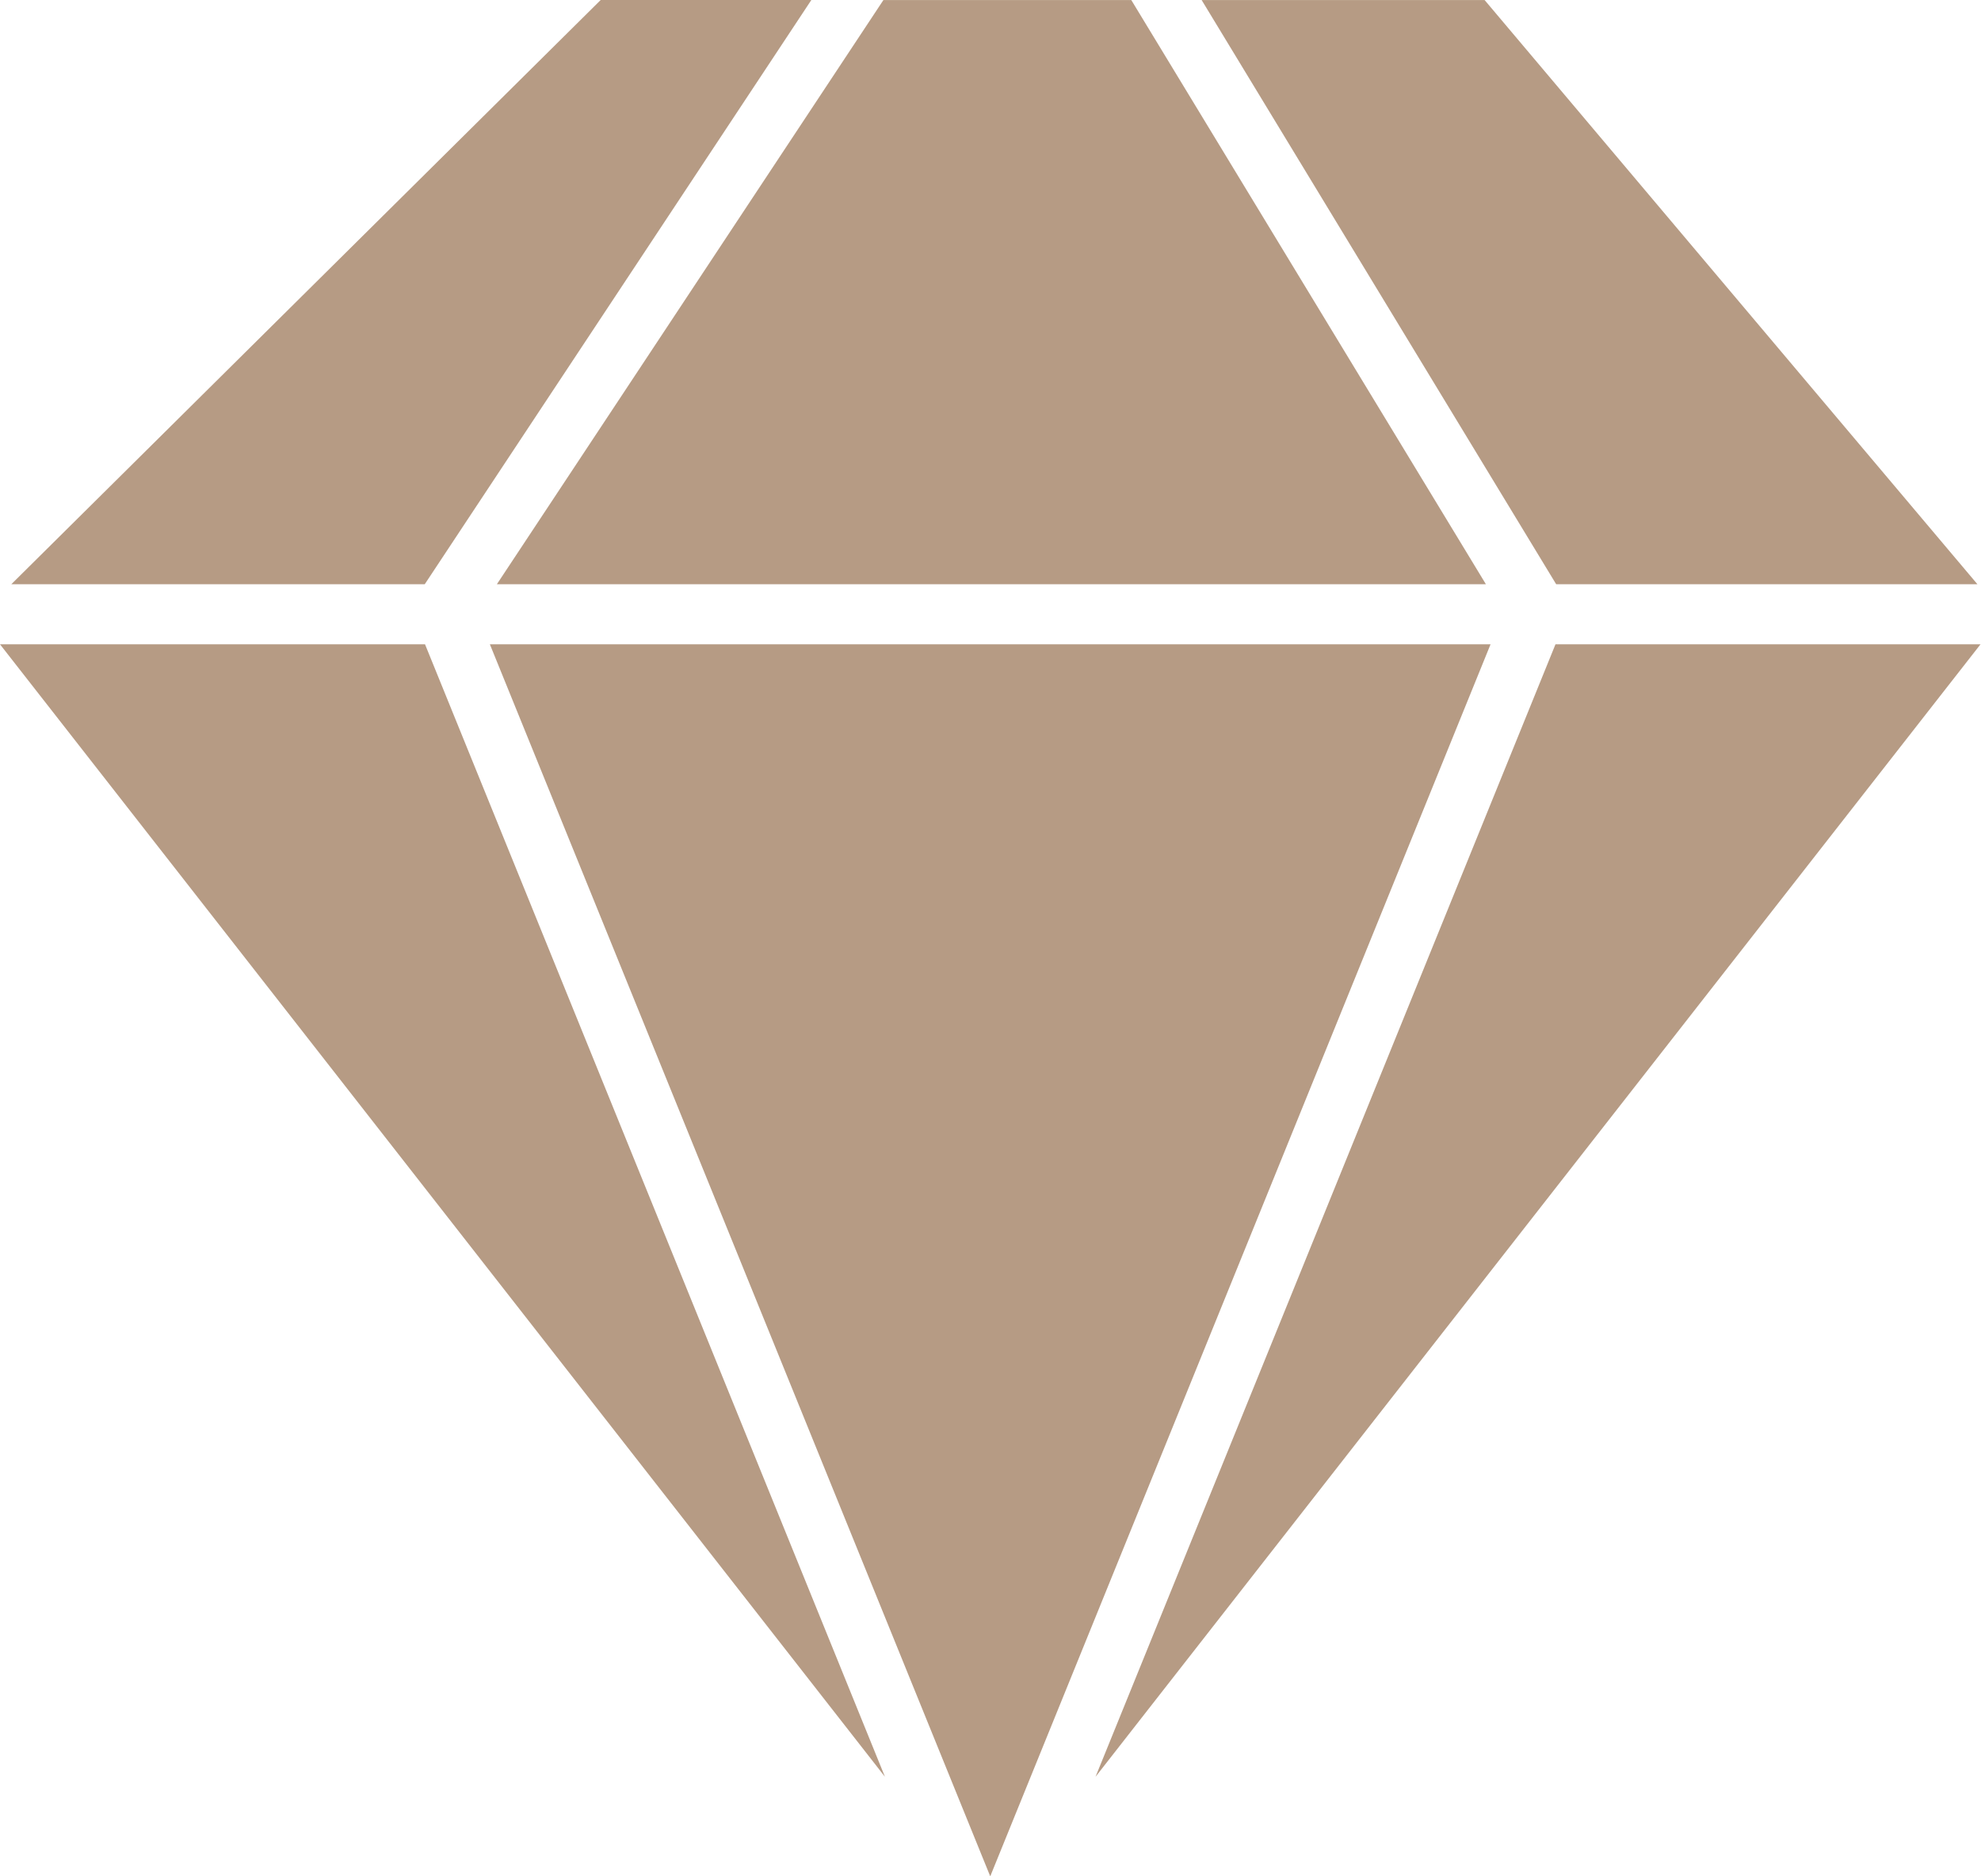 <svg fill="none" height="72" viewBox="0 0 76 72" width="76" xmlns="http://www.w3.org/2000/svg"><g fill="#b69b84"><path d="m75.863 22.419-18.907-22.418h-10.856l13.602 22.418z"/><path d="m57.006 22.419-13.605-22.418h-9.509l-14.83 22.418z"/><path d="m31.127 0h-8.082l-22.61 22.418h15.861z"/><path d="m0 24.724 33.95 43.455-17.644-43.455z"/><path d="m18.794 24.724 19.196 47.276 19.194-47.276z"/><path d="m59.675 24.724-17.646 43.457 33.952-43.457z"/></g></svg>